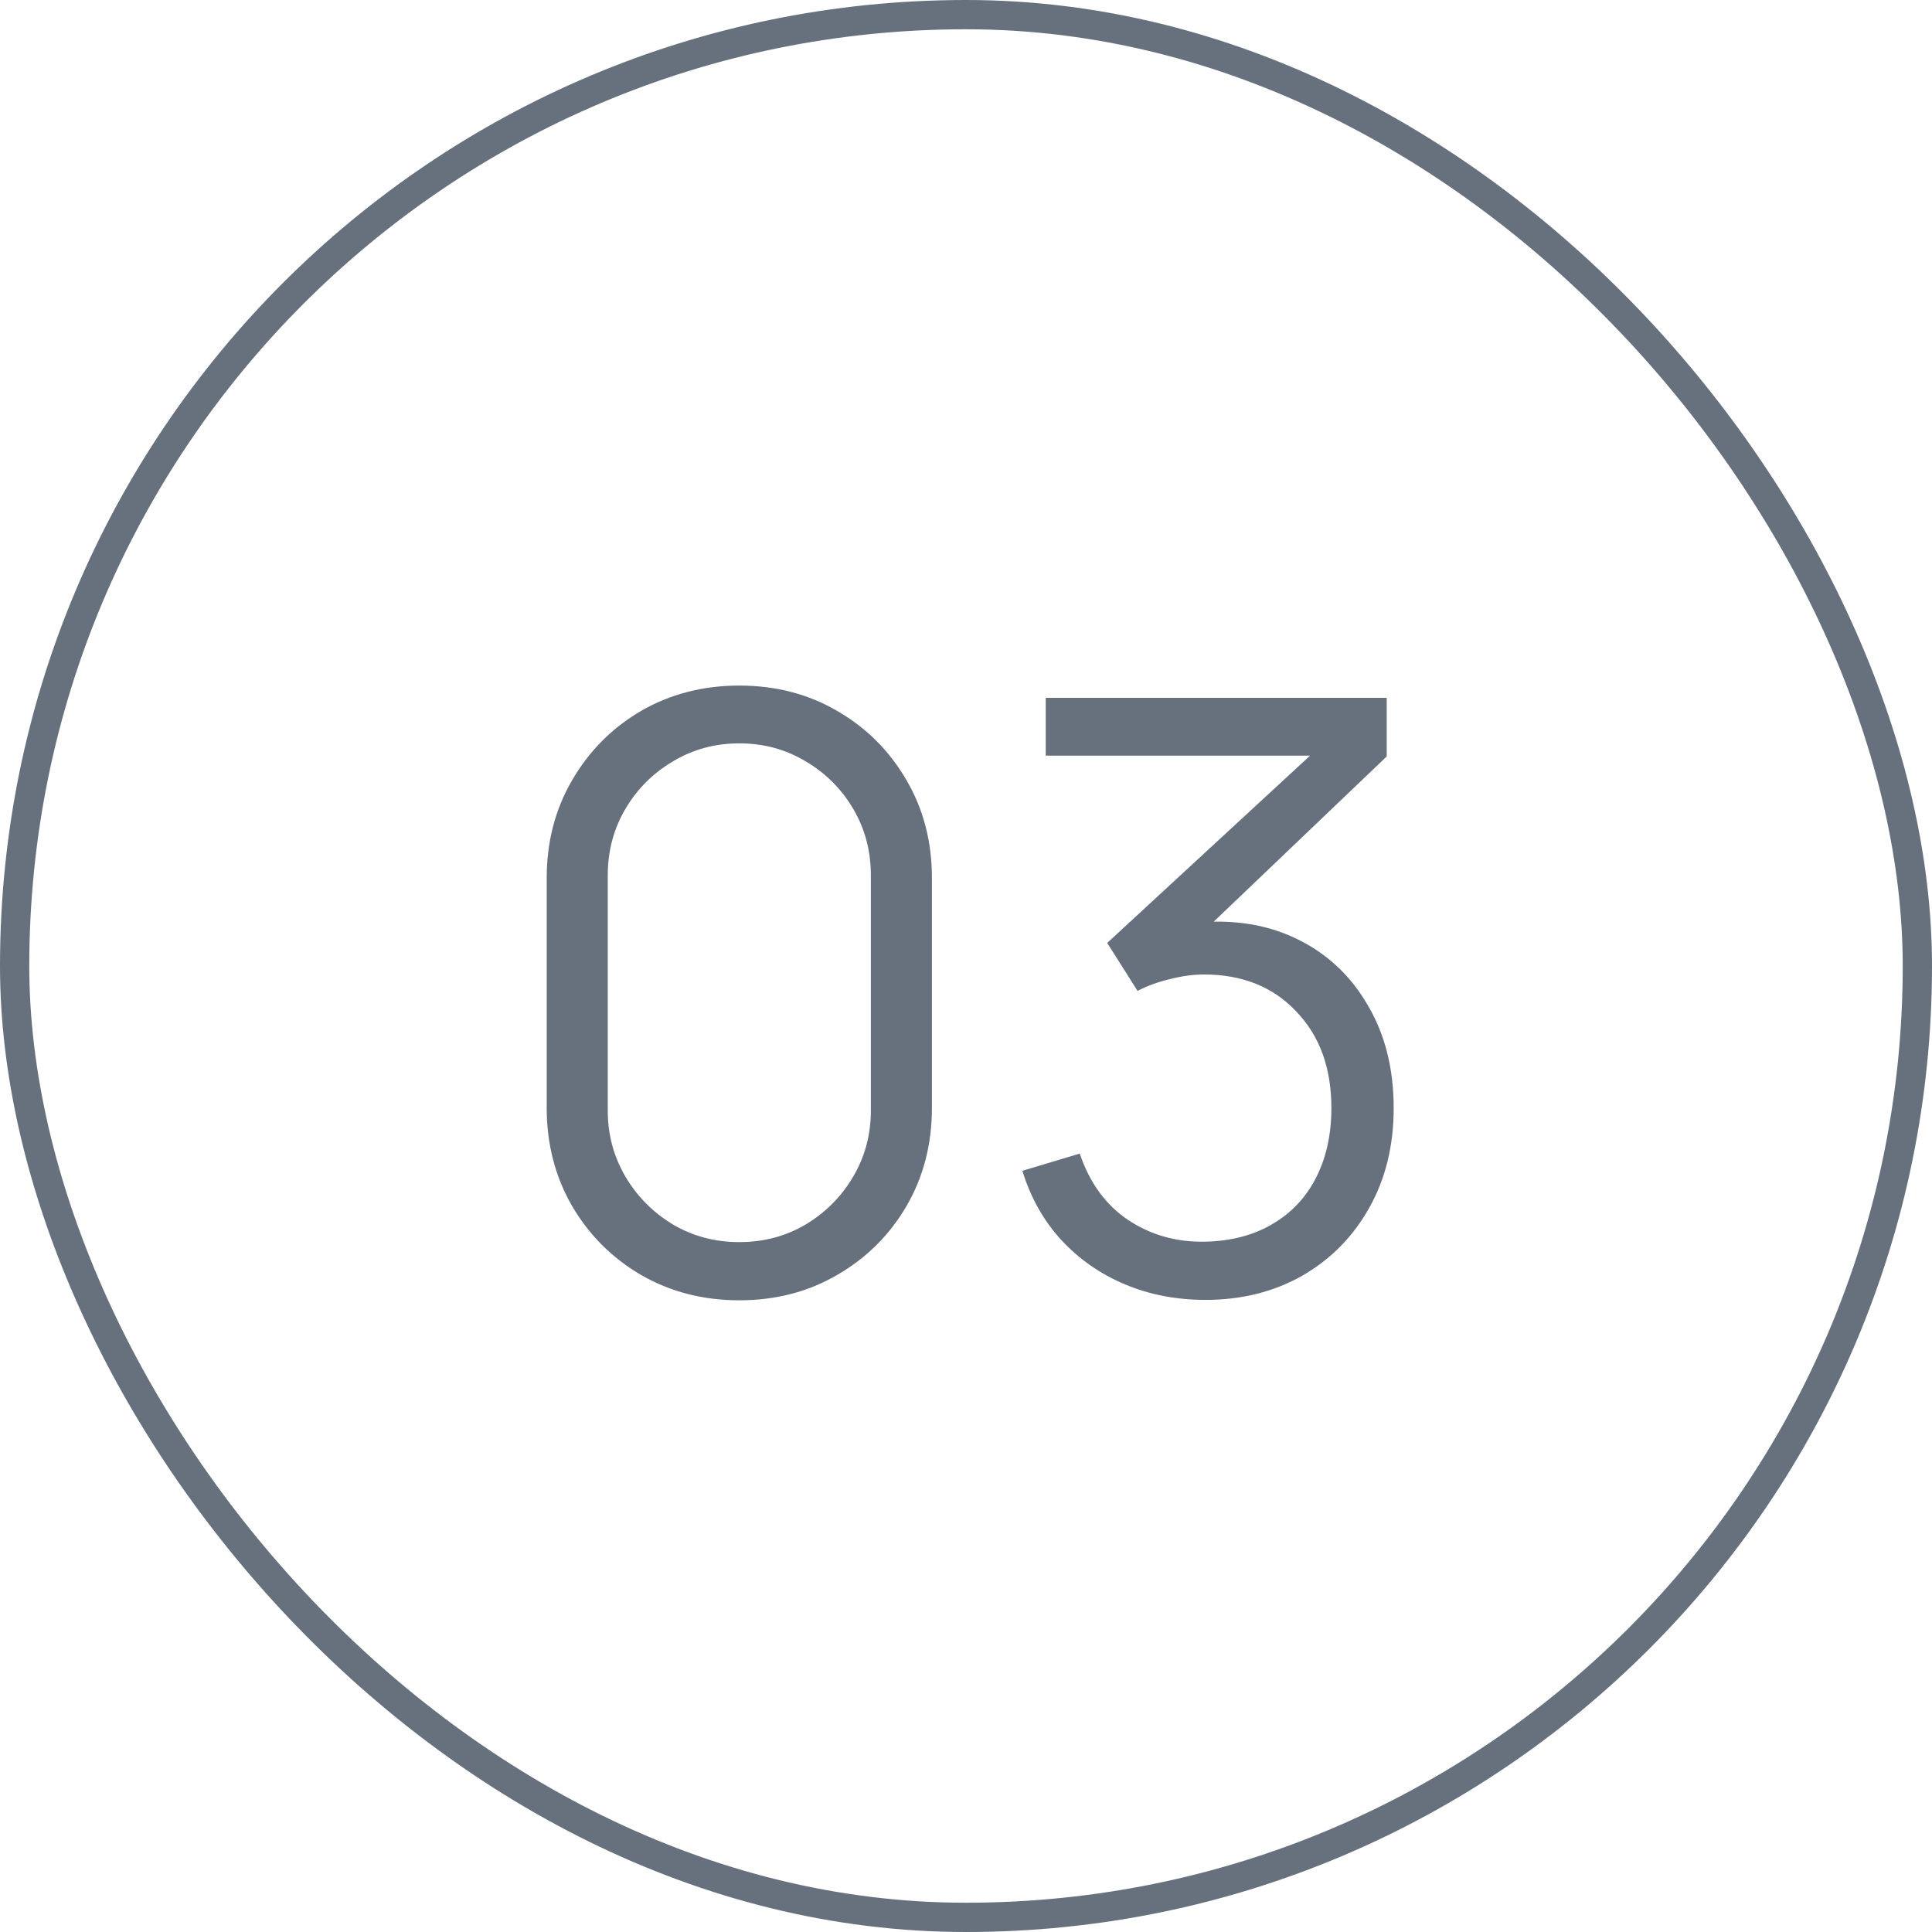 <svg width="33" height="33" viewBox="0 0 33 33" fill="none" xmlns="http://www.w3.org/2000/svg">
<path d="M12.628 22.21C12.008 22.21 11.448 22.065 10.948 21.776C10.454 21.487 10.062 21.095 9.772 20.6C9.483 20.101 9.338 19.541 9.338 18.92V15C9.338 14.379 9.483 13.822 9.772 13.327C10.062 12.828 10.454 12.433 10.948 12.144C11.448 11.855 12.008 11.71 12.628 11.71C13.249 11.71 13.807 11.855 14.301 12.144C14.801 12.433 15.195 12.828 15.484 13.327C15.774 13.822 15.918 14.379 15.918 15V18.92C15.918 19.541 15.774 20.101 15.484 20.6C15.195 21.095 14.801 21.487 14.301 21.776C13.807 22.065 13.249 22.21 12.628 22.21ZM12.628 21.216C13.044 21.216 13.422 21.116 13.762 20.915C14.103 20.71 14.374 20.437 14.574 20.096C14.775 19.755 14.875 19.38 14.875 18.969V14.951C14.875 14.536 14.775 14.158 14.574 13.817C14.374 13.476 14.103 13.206 13.762 13.005C13.422 12.8 13.044 12.697 12.628 12.697C12.213 12.697 11.835 12.8 11.494 13.005C11.154 13.206 10.883 13.476 10.682 13.817C10.482 14.158 10.381 14.536 10.381 14.951V18.969C10.381 19.38 10.482 19.755 10.682 20.096C10.883 20.437 11.154 20.71 11.494 20.915C11.835 21.116 12.213 21.216 12.628 21.216ZM20.592 22.203C20.093 22.203 19.633 22.114 19.213 21.937C18.793 21.76 18.432 21.508 18.128 21.181C17.825 20.85 17.603 20.455 17.463 19.998L18.443 19.704C18.611 20.203 18.887 20.581 19.269 20.838C19.657 21.095 20.093 21.218 20.578 21.209C21.026 21.2 21.411 21.099 21.733 20.908C22.06 20.717 22.31 20.451 22.482 20.11C22.655 19.769 22.741 19.375 22.741 18.927C22.741 18.241 22.541 17.69 22.139 17.275C21.743 16.855 21.218 16.645 20.564 16.645C20.382 16.645 20.191 16.671 19.99 16.722C19.79 16.769 19.603 16.836 19.43 16.925L18.912 16.106L22.832 12.487L23 12.907H17.862V11.92H23.686V12.921L20.27 16.183L20.256 15.777C20.956 15.688 21.572 15.768 22.104 16.015C22.636 16.262 23.052 16.64 23.35 17.149C23.654 17.653 23.805 18.246 23.805 18.927C23.805 19.571 23.665 20.14 23.385 20.635C23.11 21.125 22.73 21.51 22.244 21.79C21.759 22.065 21.208 22.203 20.592 22.203Z" fill="#66717D"/>
<rect x="0.25" y="0.25" width="32.5" height="32.5" rx="16.25" stroke="#66717D" stroke-width="0.5"/>
</svg>
